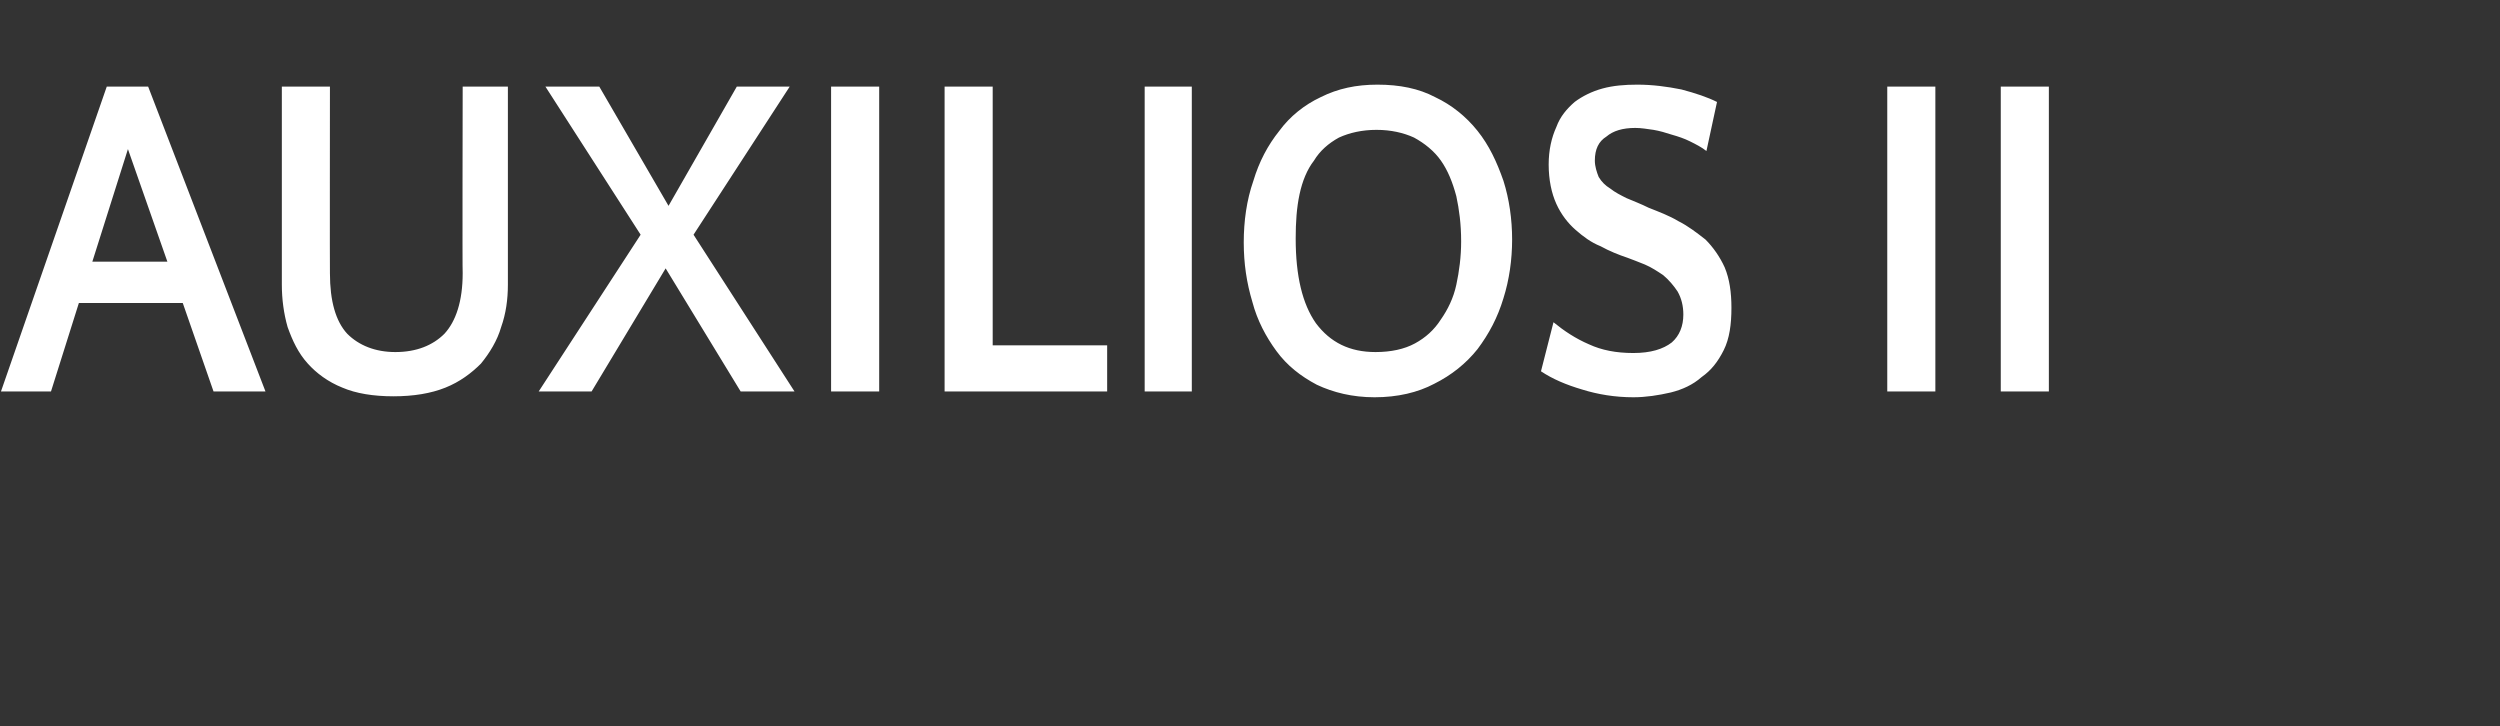 <?xml version="1.0" standalone="no"?><!DOCTYPE svg PUBLIC "-//W3C//DTD SVG 1.1//EN" "http://www.w3.org/Graphics/SVG/1.1/DTD/svg11.dtd"><svg xmlns="http://www.w3.org/2000/svg" version="1.1" width="259.9px" height="75.5px" viewBox="0 0 259.9 75.5"><rect x="0" y="0" width="259.9" height="75.5" fill="#333333" stroke="none"/>  <desc>AUXILIOS II</desc>  <defs/>  <g id="Polygon5499">    <path d="M 27.6 40.7 L 22.2 40.7 L 19 31.5 L 8.2 31.5 L 5.3 40.7 L 0.1 40.7 L 11.1 9 L 15.4 9 L 27.6 40.7 Z M 9.6 27.2 L 17.4 27.2 L 13.3 15.5 L 9.6 27.2 Z M 34.3 28.4 C 34.3 31.3 34.9 33.4 36.1 34.7 C 37.3 35.9 39 36.6 41.1 36.6 C 43.3 36.6 45 35.9 46.2 34.7 C 47.4 33.4 48.1 31.3 48.1 28.4 C 48.06 28.42 48.1 9 48.1 9 L 52.8 9 C 52.8 9 52.81 29.57 52.8 29.6 C 52.8 31.1 52.6 32.6 52.1 34 C 51.7 35.4 50.9 36.7 50 37.8 C 49 38.8 47.8 39.7 46.3 40.3 C 44.8 40.9 43 41.2 40.9 41.2 C 38.8 41.2 37 40.9 35.6 40.3 C 34.1 39.7 32.9 38.8 32 37.8 C 31 36.7 30.4 35.4 29.9 34 C 29.5 32.6 29.3 31.1 29.3 29.6 C 29.31 29.57 29.3 9 29.3 9 L 34.3 9 C 34.3 9 34.28 28.42 34.3 28.4 Z M 69.2 27.9 L 61.5 40.7 L 56 40.7 L 66.6 24.4 L 56.7 9 L 62.3 9 L 69.5 21.4 L 76.6 9 L 82.1 9 L 72.1 24.4 L 82.6 40.7 L 77 40.7 L 69.2 27.9 Z M 91.4 40.7 L 86.4 40.7 L 86.4 9 L 91.4 9 L 91.4 40.7 Z M 103.2 35.9 L 115.1 35.9 L 115.1 40.7 L 98.2 40.7 L 98.2 9 L 103.2 9 L 103.2 35.9 Z M 123.9 40.7 L 119 40.7 L 119 9 L 123.9 9 L 123.9 40.7 Z M 143.2 8.8 C 145.5 8.8 147.5 9.2 149.2 10.1 C 150.9 10.9 152.4 12.1 153.6 13.6 C 154.8 15.1 155.6 16.8 156.3 18.8 C 156.9 20.7 157.2 22.8 157.2 24.9 C 157.2 27 156.9 29.1 156.3 31 C 155.7 33 154.8 34.7 153.6 36.3 C 152.4 37.8 150.9 39 149.1 39.9 C 147.4 40.8 145.3 41.3 142.9 41.3 C 140.6 41.3 138.6 40.8 136.9 40 C 135.2 39.1 133.8 38 132.7 36.5 C 131.6 35 130.7 33.3 130.2 31.4 C 129.6 29.4 129.3 27.4 129.3 25.2 C 129.3 23 129.6 20.8 130.3 18.8 C 130.9 16.8 131.8 15.1 133 13.6 C 134.1 12.1 135.6 10.9 137.3 10.1 C 139.1 9.2 141 8.8 143.2 8.8 Z M 143 36.6 C 144.6 36.6 146 36.3 147.1 35.7 C 148.2 35.1 149.1 34.3 149.8 33.2 C 150.5 32.2 151.1 31 151.4 29.6 C 151.7 28.2 151.9 26.7 151.9 25.1 C 151.9 23.3 151.7 21.8 151.4 20.4 C 151 18.9 150.5 17.7 149.8 16.7 C 149.1 15.7 148.1 14.9 147 14.3 C 145.9 13.8 144.6 13.5 143.1 13.5 C 141.6 13.5 140.3 13.8 139.2 14.3 C 138.1 14.9 137.2 15.7 136.6 16.7 C 135.9 17.6 135.4 18.8 135.1 20.2 C 134.8 21.6 134.7 23.1 134.7 24.8 C 134.7 28.7 135.4 31.6 136.8 33.6 C 138.3 35.6 140.3 36.6 143 36.6 Z M 165.8 16.7 C 165.8 17.3 166 17.9 166.2 18.4 C 166.5 18.9 166.9 19.3 167.4 19.6 C 167.9 20 168.5 20.3 169.1 20.6 C 169.8 20.9 170.6 21.2 171.4 21.6 C 172.4 22 173.5 22.4 174.5 23 C 175.5 23.5 176.4 24.2 177.3 24.9 C 178.1 25.7 178.8 26.7 179.3 27.8 C 179.8 29 180 30.4 180 32 C 180 33.7 179.8 35.2 179.2 36.4 C 178.6 37.6 177.9 38.5 176.9 39.2 C 176 40 174.9 40.5 173.7 40.8 C 172.4 41.1 171.1 41.3 169.8 41.3 C 167.9 41.3 166.1 41 164.5 40.5 C 162.8 40 161.4 39.4 160.2 38.6 C 160.2 38.6 161.5 33.5 161.5 33.5 C 162.6 34.4 163.8 35.2 165.2 35.8 C 166.5 36.4 168 36.7 169.8 36.7 C 171.6 36.7 172.9 36.3 173.8 35.6 C 174.6 34.9 175 33.9 175 32.7 C 175 31.8 174.8 31 174.4 30.3 C 174 29.7 173.5 29.1 172.9 28.6 C 172.3 28.2 171.7 27.8 171 27.5 C 170.3 27.2 169.7 27 169.2 26.8 C 168.3 26.5 167.3 26.1 166.4 25.6 C 165.4 25.2 164.6 24.6 163.8 23.9 C 163 23.2 162.3 22.3 161.8 21.2 C 161.3 20.1 161 18.7 161 17.1 C 161 15.6 161.3 14.3 161.8 13.2 C 162.2 12.1 162.9 11.3 163.7 10.6 C 164.5 10 165.5 9.5 166.6 9.2 C 167.7 8.9 168.9 8.8 170.2 8.8 C 171.8 8.8 173.3 9 174.8 9.3 C 176.3 9.7 177.5 10.1 178.5 10.6 C 178.5 10.6 177.4 15.7 177.4 15.7 C 176.9 15.3 176.3 15 175.7 14.7 C 175.1 14.4 174.5 14.2 173.8 14 C 173.2 13.8 172.5 13.6 171.9 13.5 C 171.2 13.4 170.6 13.3 170 13.3 C 168.7 13.3 167.7 13.6 167 14.2 C 166.2 14.7 165.8 15.5 165.8 16.7 Z M 201.2 40.7 L 196.2 40.7 L 196.2 9 L 201.2 9 L 201.2 40.7 Z M 213 40.7 L 208 40.7 L 208 9 L 213 9 L 213 40.7 Z " stroke="none" fill="#fff"/>  </g></svg>